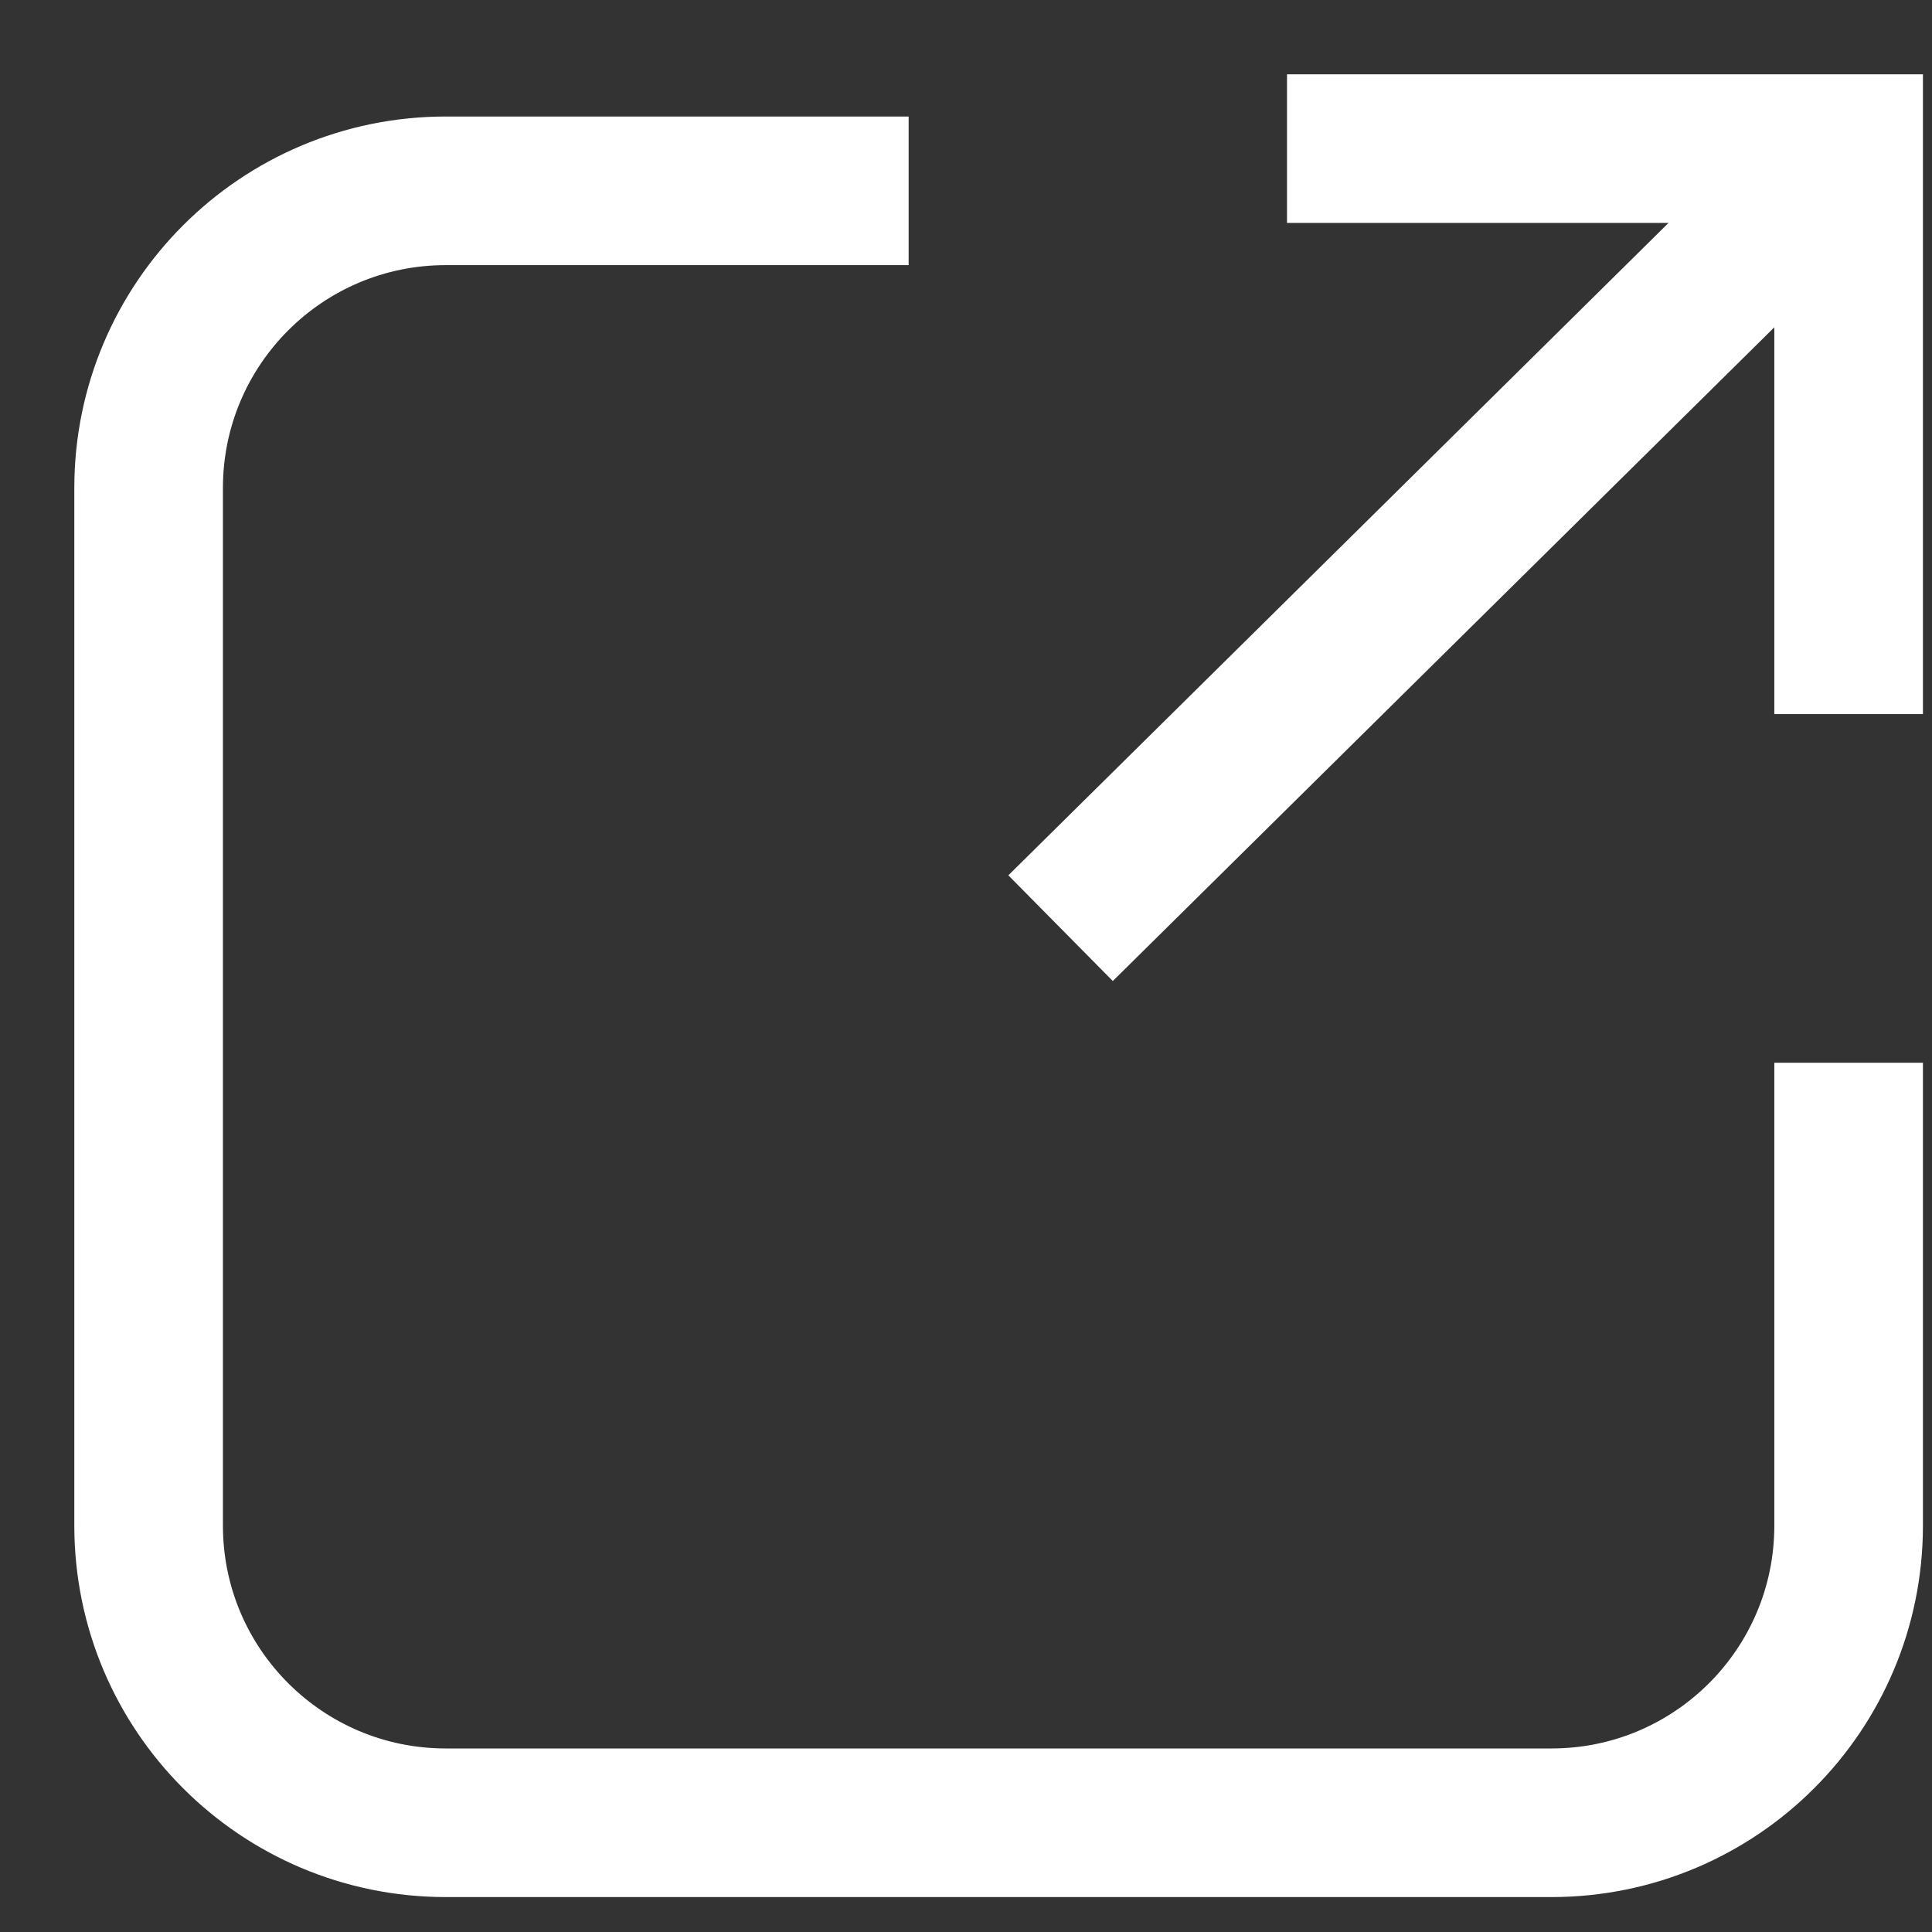 <svg width="13" height="13" viewBox="0 0 13 13" fill="none" xmlns="http://www.w3.org/2000/svg">
<rect x="0" y="0" width="13" height="13" fill="#333333" stroke="none"/>
<path d="M5.614 1.284H3C1.895 1.284 1 2.179 1 3.284V10.265C1 11.37 1.895 12.265 3 12.265H10.439C11.544 12.265 12.439 11.37 12.439 10.265V7.651" stroke="white" stroke-linecap="square"/>
<path d="M7.492 5.894L12.157 1.284" stroke="white" stroke-linecap="square"/>
<path d="M9.16 1H12.439V4.305" stroke="white" stroke-linecap="square"/>
</svg>
